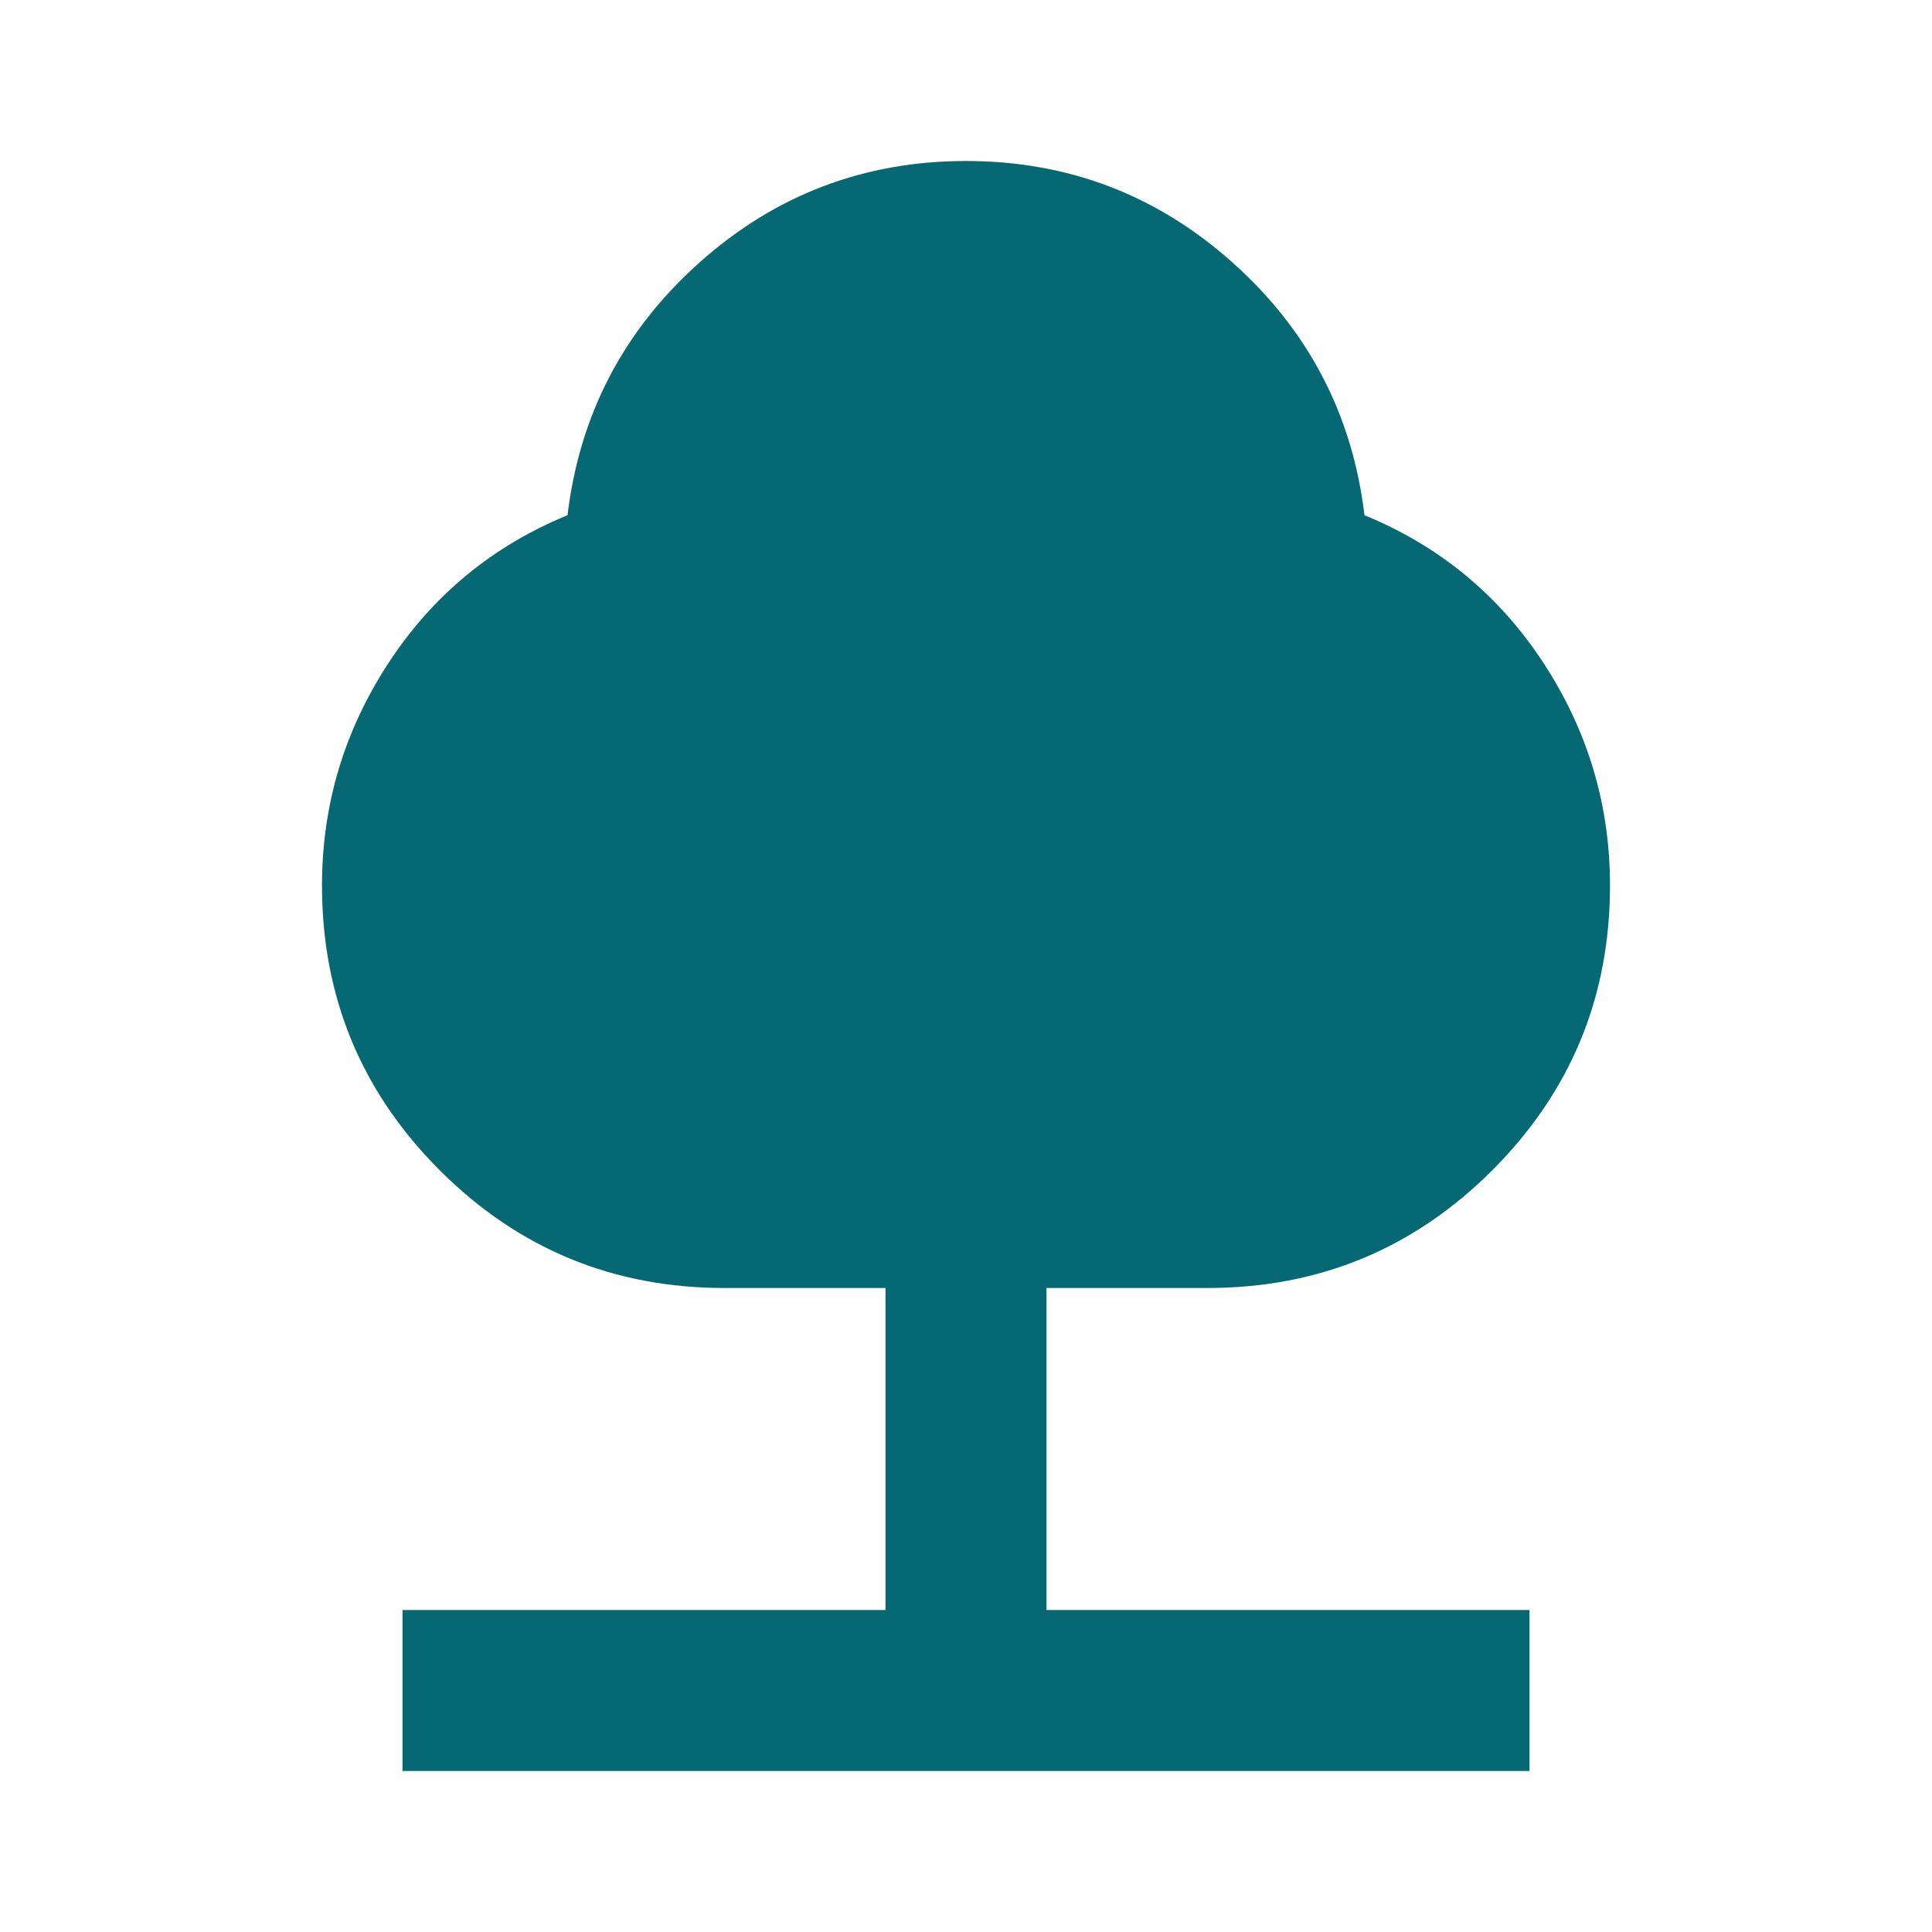<svg width="48" height="48" viewBox="0 0 48 48" fill="none" xmlns="http://www.w3.org/2000/svg">
<path d="M10 44V40H22V32H18C15.233 32 12.875 31.025 10.925 29.075C8.975 27.125 8 24.767 8 22C8 20 8.55 18.158 9.65 16.475C10.75 14.792 12.233 13.567 14.1 12.8C14.4 10.3 15.492 8.208 17.375 6.525C19.258 4.842 21.467 4 24 4C26.533 4 28.742 4.842 30.625 6.525C32.508 8.208 33.6 10.3 33.9 12.8C35.767 13.567 37.25 14.792 38.35 16.475C39.45 18.158 40 20 40 22C40 24.767 39.025 27.125 37.075 29.075C35.125 31.025 32.767 32 30 32H26V40H38V44H10Z" fill="#056873"/>
</svg>
